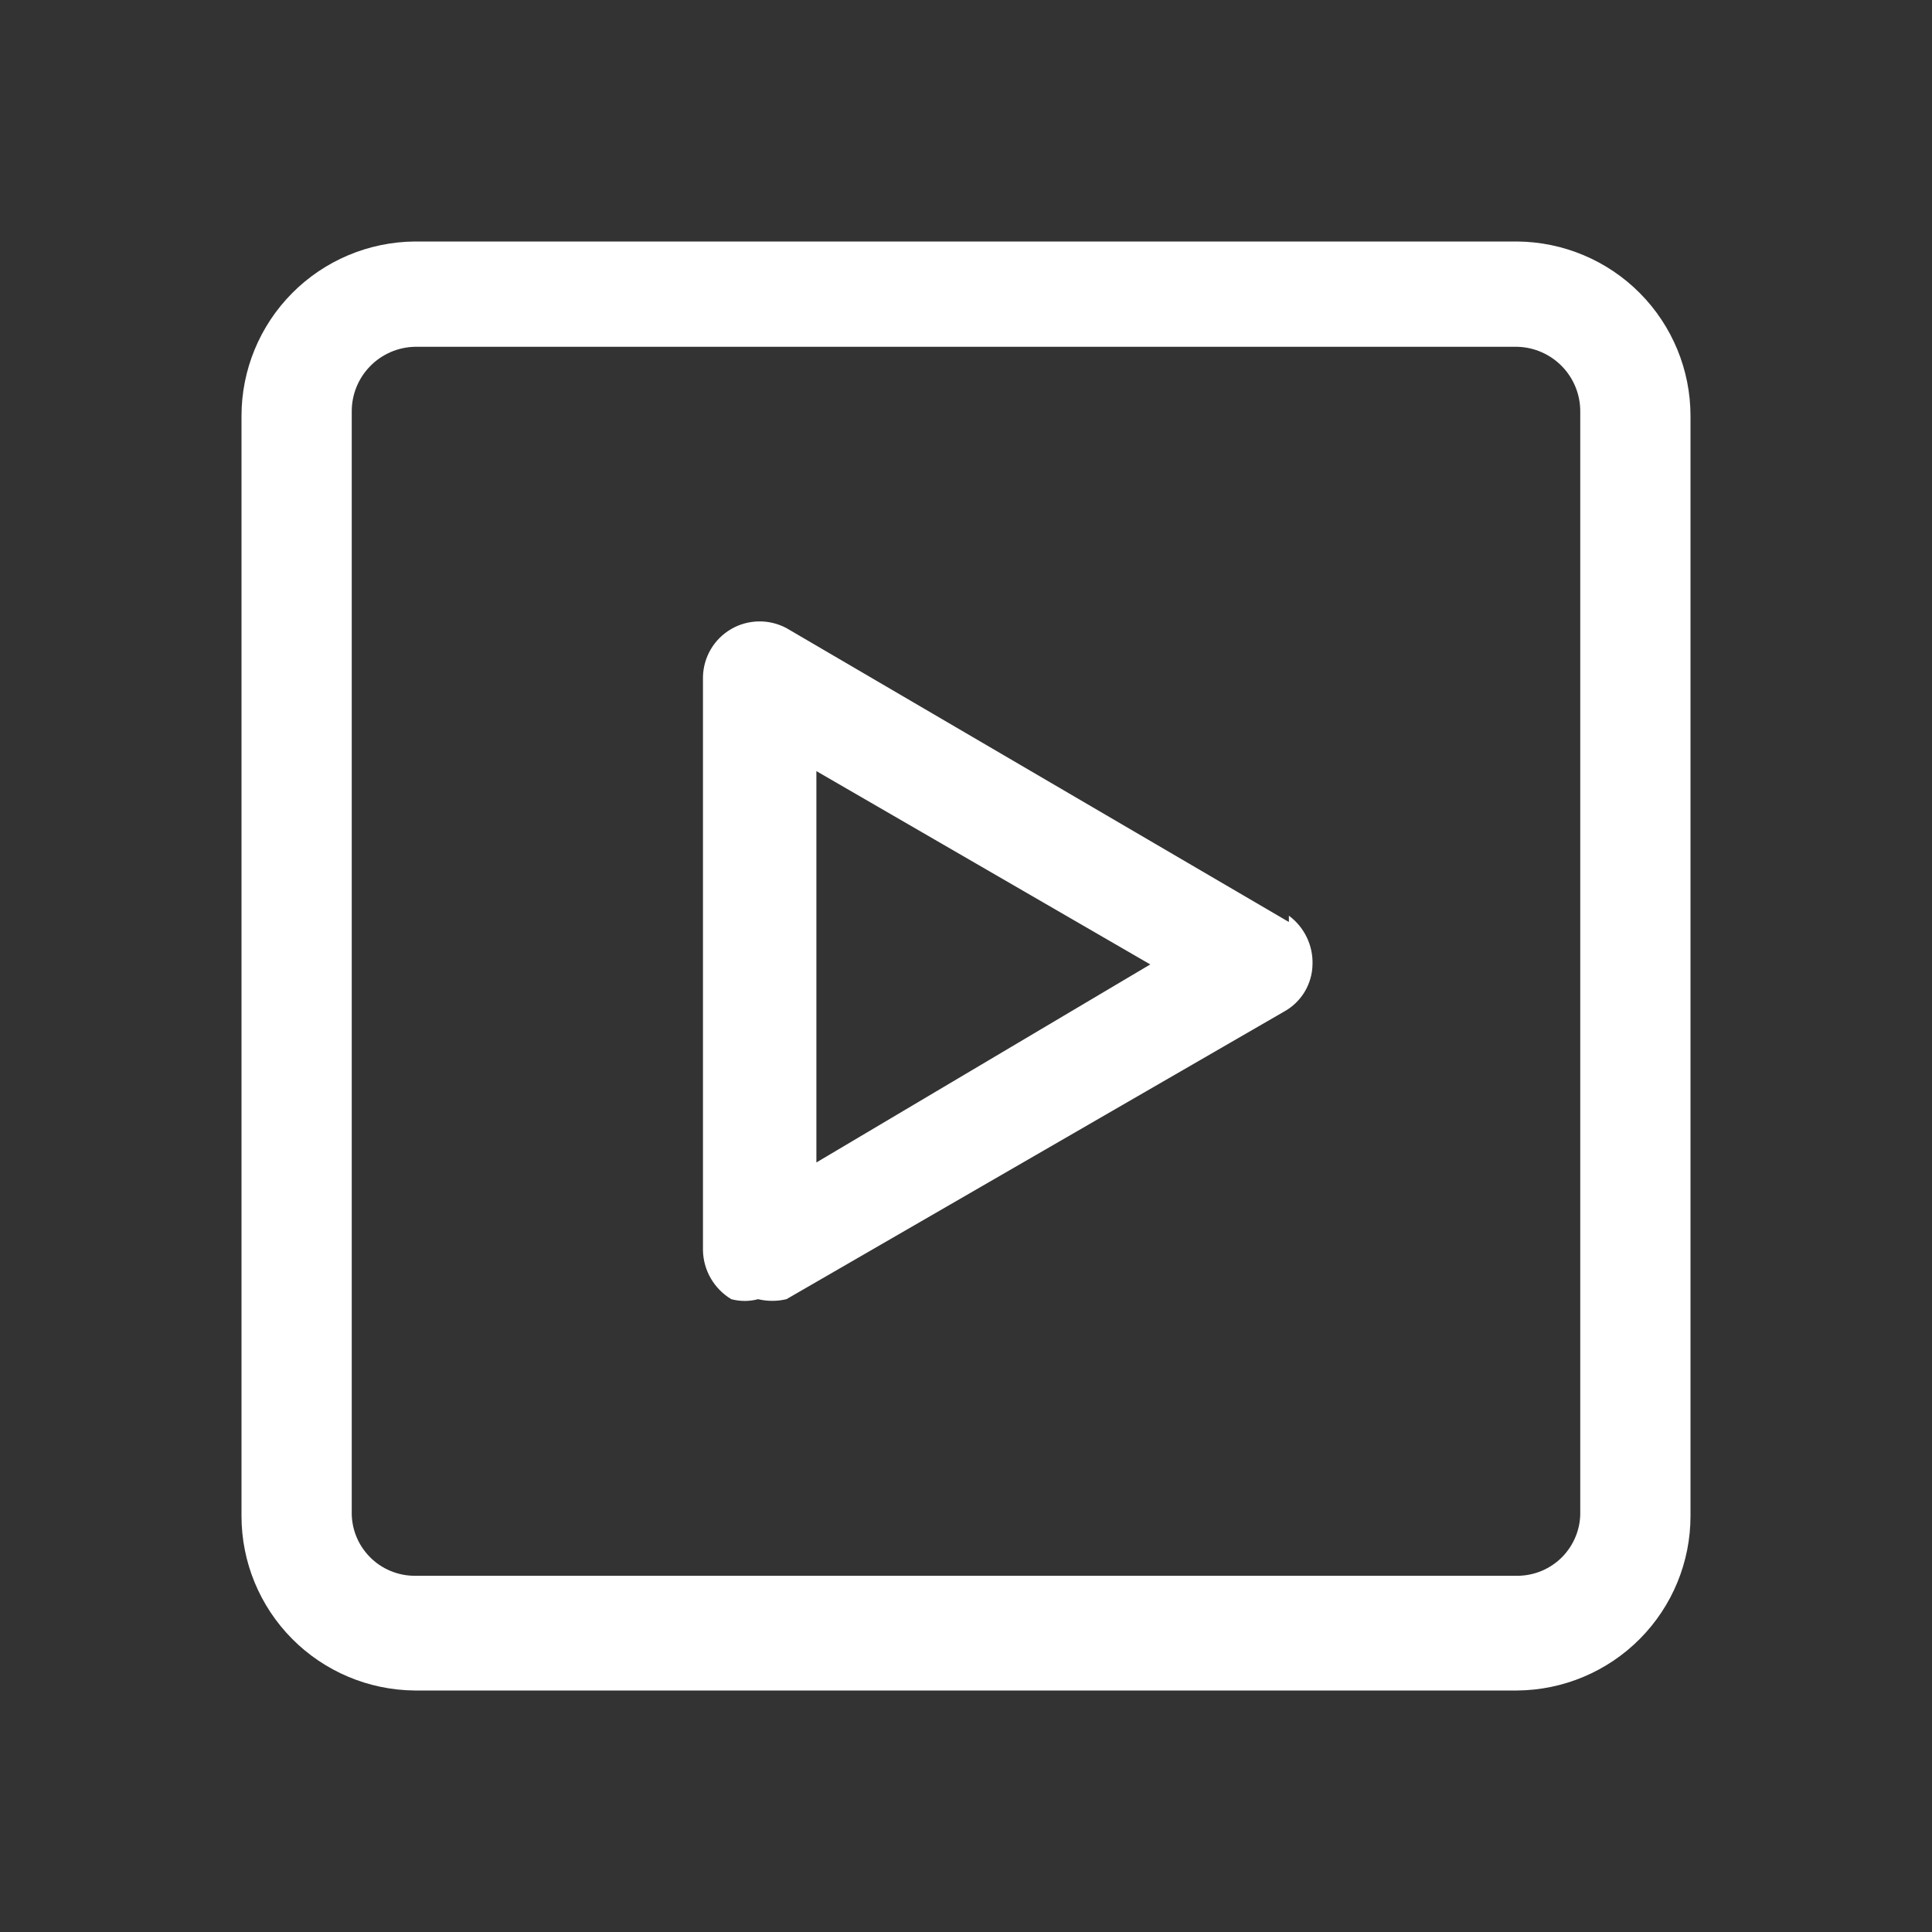 <?xml version="1.0" encoding="UTF-8"?>
<svg xmlns="http://www.w3.org/2000/svg" width="48" height="48" viewBox="0 0 48 48" fill="none">
  <rect x="0" y="0" width="48" height="48" fill="#333333" stroke="none"/>
  <path d="M37.696 6H10.304C9.159 6.01 8.064 6.471 7.258 7.283C6.452 8.095 6 9.191 6 10.334V37.666C6 38.809 6.452 39.905 7.258 40.717C8.064 41.529 9.159 41.99 10.304 42H37.696C38.841 41.99 39.936 41.529 40.742 40.717C41.548 39.905 42 38.809 42 37.666V10.334C42 9.191 41.548 8.095 40.742 7.283C39.936 6.471 38.841 6.01 37.696 6ZM39.261 37.549C39.266 37.757 39.23 37.965 39.153 38.158C39.077 38.352 38.962 38.529 38.817 38.678C38.671 38.828 38.496 38.946 38.304 39.027C38.111 39.108 37.905 39.15 37.696 39.15H10.304C10.095 39.15 9.889 39.108 9.696 39.027C9.504 38.946 9.329 38.828 9.184 38.678C9.038 38.529 8.923 38.352 8.847 38.158C8.77 37.965 8.734 37.757 8.739 37.549V10.217C8.739 9.799 8.903 9.398 9.195 9.099C9.488 8.799 9.886 8.626 10.304 8.616H37.696C38.114 8.626 38.512 8.799 38.805 9.099C39.097 9.398 39.261 9.799 39.261 10.217V37.549ZM32.022 22.907L19.539 15.605C19.327 15.492 19.088 15.434 18.848 15.439C18.606 15.443 18.37 15.509 18.162 15.631C17.954 15.752 17.781 15.925 17.659 16.132C17.537 16.34 17.47 16.575 17.465 16.816V31.067C17.47 31.312 17.538 31.552 17.661 31.763C17.784 31.975 17.959 32.152 18.169 32.278C18.387 32.336 18.617 32.336 18.835 32.278C19.066 32.333 19.308 32.333 19.539 32.278L31.904 25.132C32.114 25.016 32.29 24.846 32.414 24.641C32.537 24.435 32.605 24.201 32.609 23.961C32.617 23.727 32.567 23.494 32.465 23.284C32.363 23.073 32.211 22.89 32.022 22.75V22.907ZM20.283 28.881V19.158L28.578 23.961L20.283 28.881Z" fill="white"></path>
</svg>
